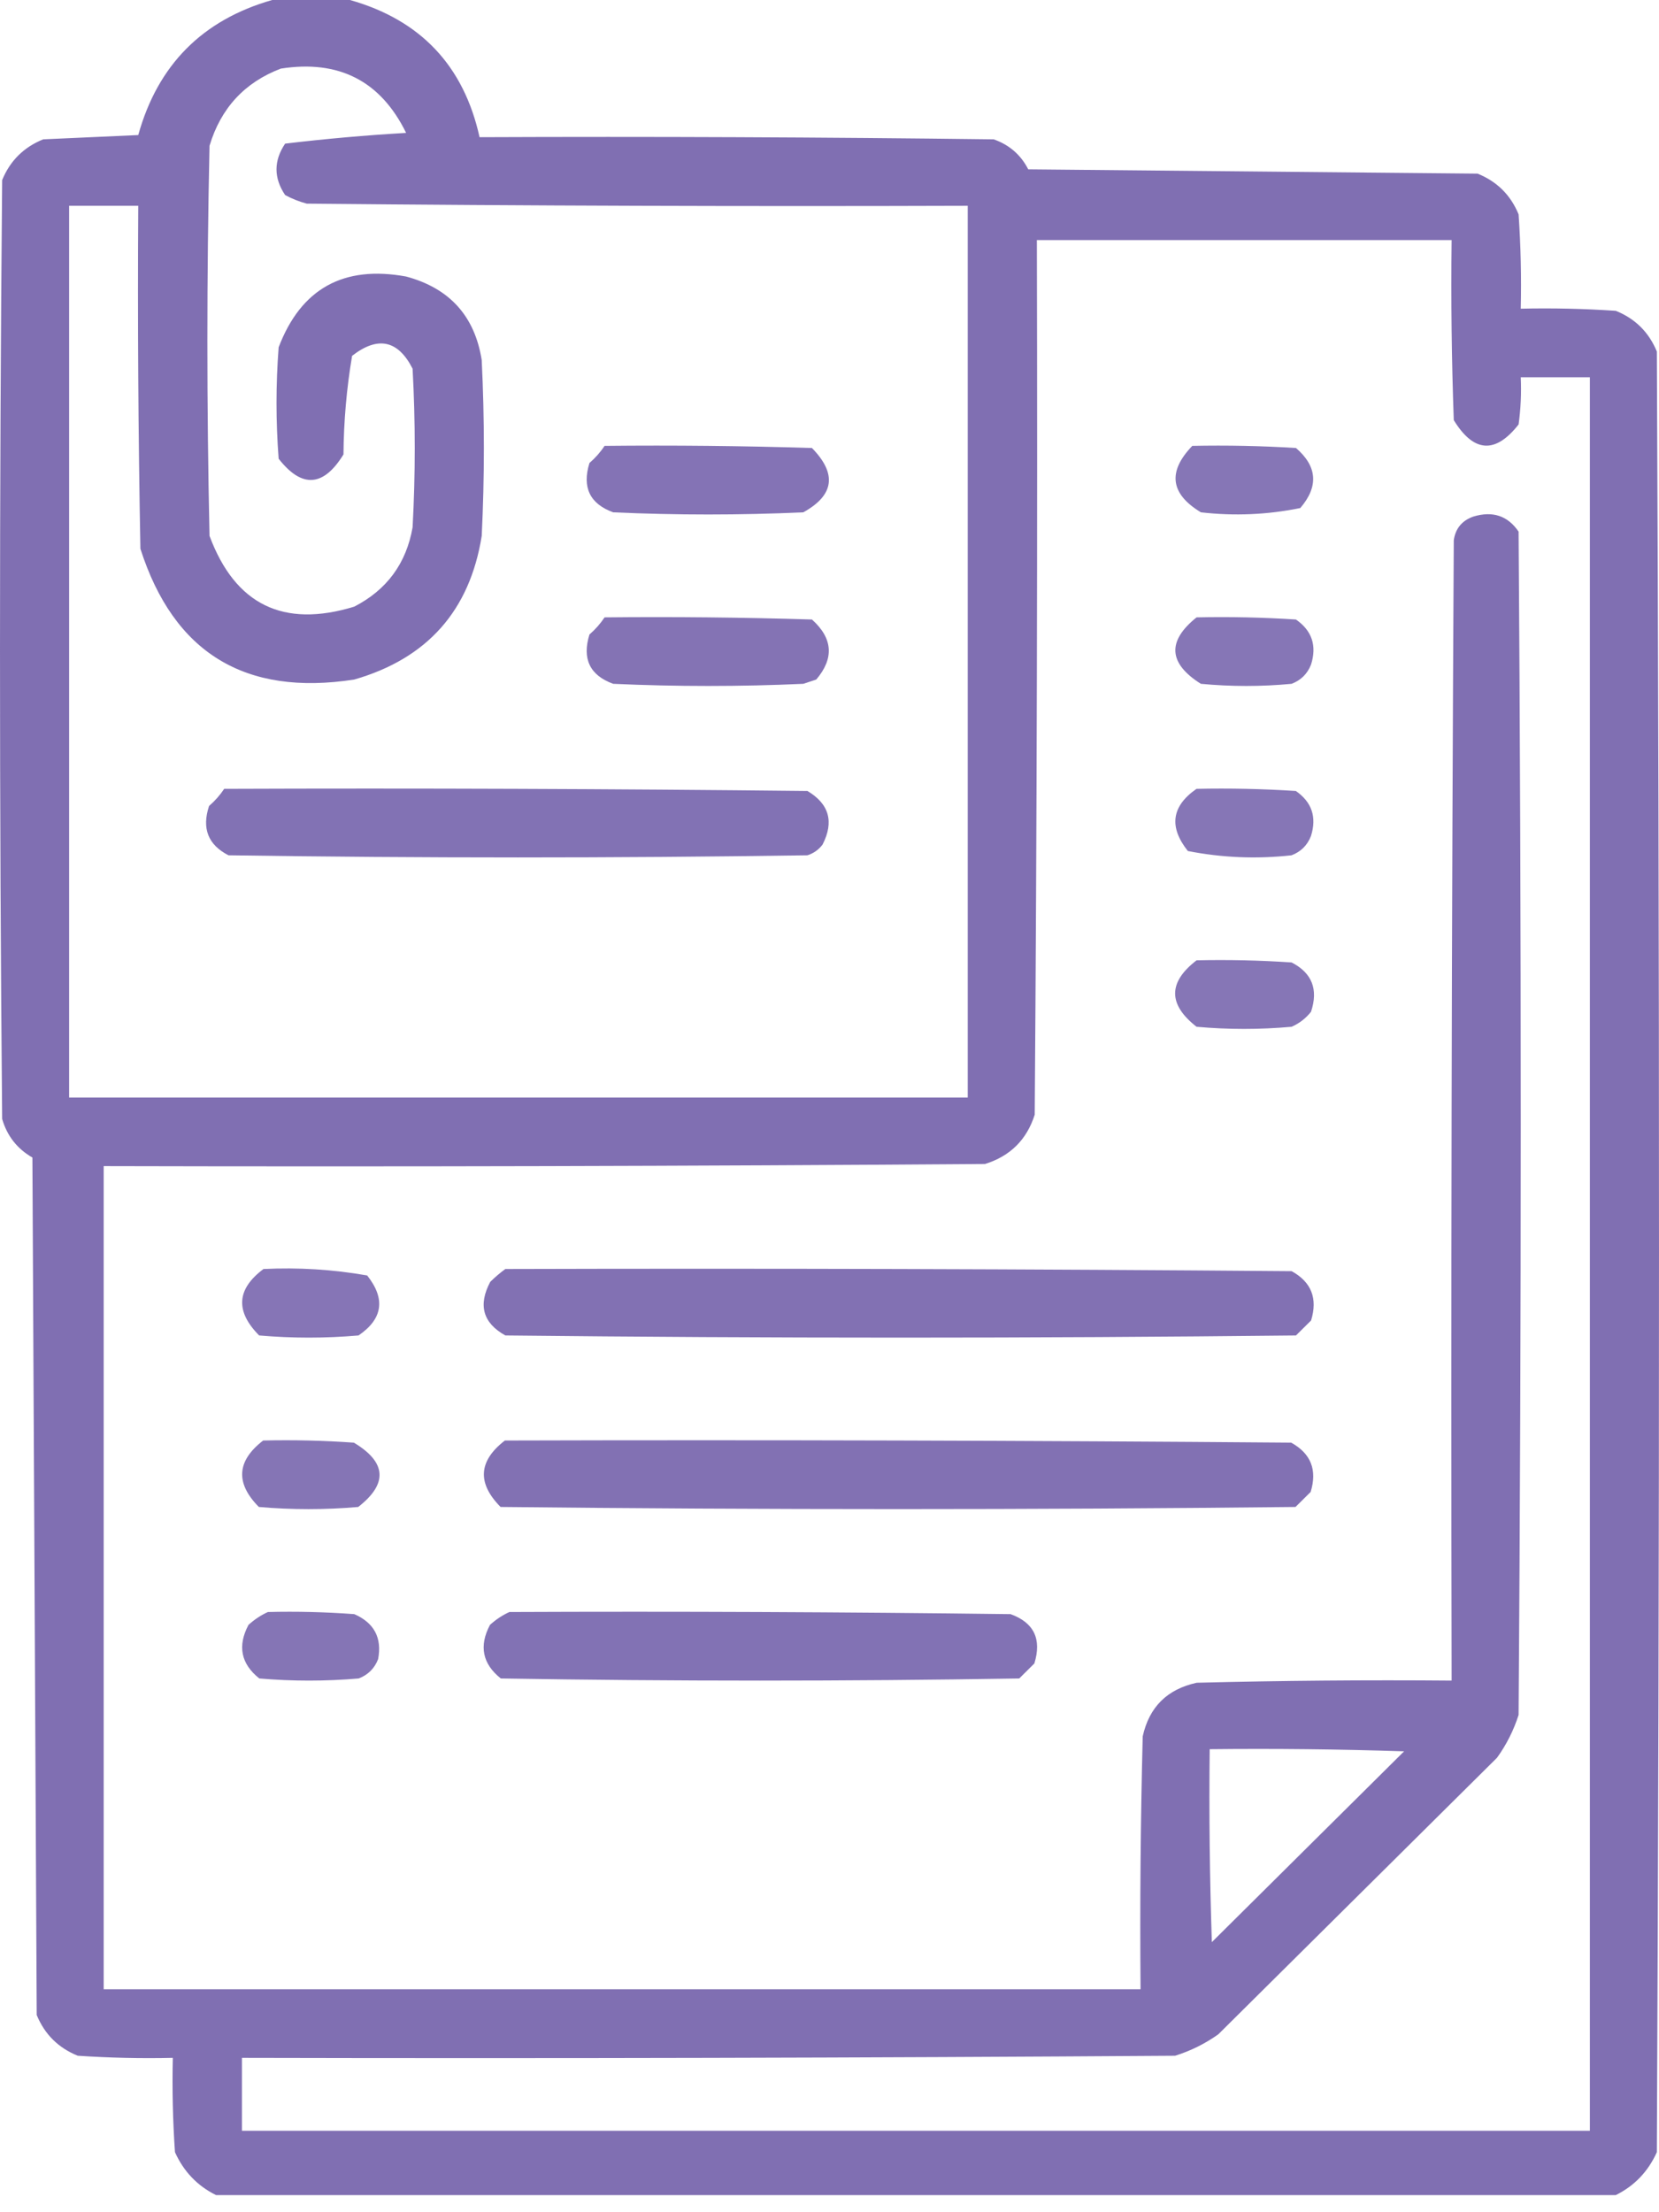 <?xml version="1.0" encoding="UTF-8"?> <svg xmlns="http://www.w3.org/2000/svg" width="60" height="80" viewBox="0 0 60 80" fill="none"><path opacity="0.942" fill-rule="evenodd" clip-rule="evenodd" d="M9.844 0C10.781 0 11.719 0 12.656 0C15.21 0.722 16.772 2.376 17.344 4.961C23.542 4.935 29.74 4.961 35.938 5.039C36.501 5.236 36.918 5.598 37.188 6.124C42.604 6.176 48.021 6.227 53.438 6.279C54.141 6.563 54.635 7.054 54.922 7.752C55 8.888 55.026 10.025 55 11.163C56.147 11.137 57.293 11.163 58.438 11.24C59.141 11.524 59.635 12.015 59.922 12.713C60.026 34.419 60.026 56.124 59.922 77.829C59.606 78.53 59.111 79.047 58.438 79.38C41.562 79.38 24.688 79.38 7.812 79.38C7.139 79.047 6.644 78.53 6.328 77.829C6.25 76.694 6.224 75.557 6.25 74.418C5.103 74.444 3.957 74.418 2.812 74.341C2.109 74.057 1.615 73.566 1.328 72.868C1.276 62.532 1.224 52.196 1.172 41.86C0.62 41.542 0.256 41.077 0.078 40.465C-0.026 29.147 -0.026 17.829 0.078 6.512C0.365 5.814 0.859 5.323 1.562 5.039C2.708 4.987 3.854 4.935 5 4.884C5.706 2.349 7.32 0.721 9.844 0ZM10.156 2.481C12.256 2.153 13.767 2.928 14.688 4.806C13.216 4.892 11.758 5.021 10.312 5.194C9.896 5.814 9.896 6.434 10.312 7.054C10.56 7.188 10.821 7.291 11.094 7.364C19.062 7.442 27.031 7.468 35 7.442C35 18.191 35 28.941 35 39.69C24.167 39.69 13.333 39.69 2.5 39.69C2.5 28.941 2.5 18.191 2.5 7.442C3.333 7.442 4.167 7.442 5 7.442C4.974 11.576 5 15.711 5.078 19.845C6.284 23.61 8.863 25.186 12.812 24.574C15.455 23.812 16.991 22.081 17.422 19.38C17.526 17.261 17.526 15.142 17.422 13.023C17.17 11.429 16.258 10.422 14.688 10C12.423 9.585 10.887 10.438 10.078 12.558C9.974 13.902 9.974 15.245 10.078 16.589C10.917 17.662 11.698 17.61 12.422 16.434C12.432 15.229 12.536 14.041 12.734 12.868C13.666 12.143 14.396 12.299 14.922 13.333C15.026 15.245 15.026 17.158 14.922 19.07C14.694 20.375 13.991 21.331 12.812 21.938C10.25 22.721 8.505 21.868 7.578 19.38C7.474 14.677 7.474 9.974 7.578 5.271C7.987 3.91 8.847 2.98 10.156 2.481ZM37.5 8.682C42.5 8.682 47.5 8.682 52.5 8.682C52.474 10.853 52.5 13.024 52.578 15.194C53.301 16.37 54.083 16.421 54.922 15.349C55 14.783 55.026 14.214 55 13.643C55.833 13.643 56.667 13.643 57.5 13.643C57.5 34.78 57.5 55.917 57.5 77.054C41.25 77.054 25 77.054 8.75 77.054C8.75 76.176 8.75 75.297 8.75 74.418C20 74.444 31.25 74.418 42.5 74.341C43.064 74.164 43.585 73.906 44.062 73.566C47.422 70.233 50.781 66.899 54.141 63.566C54.483 63.092 54.744 62.575 54.922 62.016C55.026 47.752 55.026 33.488 54.922 19.225C54.529 18.649 53.982 18.468 53.281 18.682C52.875 18.827 52.64 19.111 52.578 19.535C52.5 33.282 52.474 47.028 52.5 60.775C49.427 60.749 46.354 60.775 43.281 60.853C42.214 61.085 41.562 61.731 41.328 62.791C41.25 65.839 41.224 68.888 41.25 71.938C28.75 71.938 16.25 71.938 3.75 71.938C3.75 62.016 3.75 52.093 3.75 42.17C14.375 42.196 25 42.17 35.625 42.093C36.536 41.809 37.135 41.214 37.422 40.31C37.5 29.768 37.526 19.225 37.5 8.682ZM43.75 63.256C46.094 63.23 48.438 63.256 50.781 63.333C48.464 65.633 46.146 67.933 43.828 70.233C43.75 67.907 43.724 65.582 43.75 63.256Z" fill="#7967AE"></path><path opacity="0.916" fill-rule="evenodd" clip-rule="evenodd" d="M21.865 16.124C24.365 16.098 26.865 16.124 29.365 16.201C30.276 17.133 30.172 17.908 29.052 18.527C26.761 18.631 24.469 18.631 22.177 18.527C21.333 18.22 21.046 17.626 21.318 16.744C21.533 16.557 21.715 16.351 21.865 16.124Z" fill="#7967AE"></path><path opacity="0.901" fill-rule="evenodd" clip-rule="evenodd" d="M43.121 16.124C44.372 16.098 45.622 16.124 46.871 16.201C47.643 16.868 47.696 17.592 47.027 18.372C45.841 18.614 44.643 18.666 43.433 18.527C42.325 17.859 42.221 17.058 43.121 16.124Z" fill="#7967AE"></path><path opacity="0.915" fill-rule="evenodd" clip-rule="evenodd" d="M21.865 22.326C24.365 22.3 26.865 22.326 29.365 22.403C30.122 23.082 30.174 23.806 29.521 24.574C29.365 24.625 29.209 24.677 29.052 24.729C26.761 24.832 24.469 24.832 22.177 24.729C21.333 24.422 21.046 23.827 21.318 22.946C21.533 22.759 21.715 22.552 21.865 22.326Z" fill="#7967AE"></path><path opacity="0.901" fill-rule="evenodd" clip-rule="evenodd" d="M43.275 22.326C44.474 22.3 45.672 22.326 46.869 22.403C47.449 22.806 47.631 23.349 47.416 24.031C47.285 24.367 47.051 24.599 46.712 24.729C45.619 24.832 44.525 24.832 43.431 24.729C42.255 23.987 42.203 23.186 43.275 22.326Z" fill="#7967AE"></path><path opacity="0.929" fill-rule="evenodd" clip-rule="evenodd" d="M8.108 28.527C15.139 28.501 22.171 28.527 29.202 28.604C29.988 29.072 30.171 29.718 29.749 30.542C29.608 30.729 29.425 30.858 29.202 30.93C22.223 31.033 15.243 31.033 8.264 30.93C7.526 30.552 7.292 29.958 7.561 29.147C7.776 28.96 7.958 28.753 8.108 28.527Z" fill="#7967AE"></path><path opacity="0.897" fill-rule="evenodd" clip-rule="evenodd" d="M43.273 28.527C44.471 28.501 45.669 28.527 46.866 28.604C47.446 29.008 47.628 29.55 47.413 30.232C47.283 30.568 47.048 30.801 46.71 30.93C45.448 31.07 44.198 31.018 42.96 30.775C42.267 29.902 42.371 29.153 43.273 28.527Z" fill="#7967AE"></path><path opacity="0.895" fill-rule="evenodd" clip-rule="evenodd" d="M43.275 34.728C44.422 34.702 45.568 34.728 46.712 34.805C47.45 35.183 47.685 35.777 47.415 36.588C47.226 36.828 46.991 37.009 46.712 37.131C45.566 37.234 44.42 37.234 43.275 37.131C42.242 36.325 42.242 35.523 43.275 34.728Z" fill="#7967AE"></path><path opacity="0.899" fill-rule="evenodd" clip-rule="evenodd" d="M9.529 45.891C10.792 45.829 12.042 45.907 13.279 46.124C13.95 46.971 13.846 47.694 12.966 48.294C11.768 48.398 10.571 48.398 9.373 48.294C8.504 47.419 8.556 46.618 9.529 45.891Z" fill="#7967AE"></path><path opacity="0.932" fill-rule="evenodd" clip-rule="evenodd" d="M18.277 45.891C27.756 45.865 37.235 45.891 46.714 45.969C47.428 46.362 47.662 46.957 47.417 47.752C47.235 47.932 47.053 48.113 46.87 48.294C37.339 48.398 27.808 48.398 18.277 48.294C17.466 47.843 17.284 47.197 17.73 46.356C17.909 46.18 18.091 46.025 18.277 45.891Z" fill="#7967AE"></path><path opacity="0.903" fill-rule="evenodd" clip-rule="evenodd" d="M9.518 52.093C10.613 52.067 11.707 52.093 12.799 52.171C13.981 52.881 14.034 53.656 12.955 54.496C11.757 54.6 10.559 54.6 9.362 54.496C8.507 53.633 8.56 52.832 9.518 52.093Z" fill="#7967AE"></path><path opacity="0.932" fill-rule="evenodd" clip-rule="evenodd" d="M18.26 52.093C27.739 52.067 37.218 52.093 46.697 52.17C47.411 52.564 47.646 53.159 47.401 53.953C47.218 54.134 47.036 54.315 46.854 54.496C37.27 54.599 27.687 54.599 18.104 54.496C17.25 53.633 17.302 52.832 18.26 52.093Z" fill="#7967AE"></path><path opacity="0.903" fill-rule="evenodd" clip-rule="evenodd" d="M9.69 58.295C10.733 58.269 11.775 58.295 12.815 58.372C13.534 58.688 13.821 59.231 13.675 60C13.544 60.336 13.31 60.569 12.972 60.698C11.774 60.801 10.576 60.801 9.378 60.698C8.713 60.168 8.583 59.522 8.987 58.76C9.207 58.561 9.442 58.406 9.69 58.295Z" fill="#7967AE"></path><path opacity="0.929" fill-rule="evenodd" clip-rule="evenodd" d="M18.425 58.295C24.466 58.269 30.508 58.295 36.55 58.372C37.394 58.679 37.681 59.274 37.409 60.155C37.227 60.336 37.044 60.517 36.862 60.698C30.612 60.801 24.362 60.801 18.112 60.698C17.448 60.168 17.317 59.522 17.721 58.76C17.942 58.561 18.176 58.406 18.425 58.295Z" fill="#7967AE"></path></svg> 